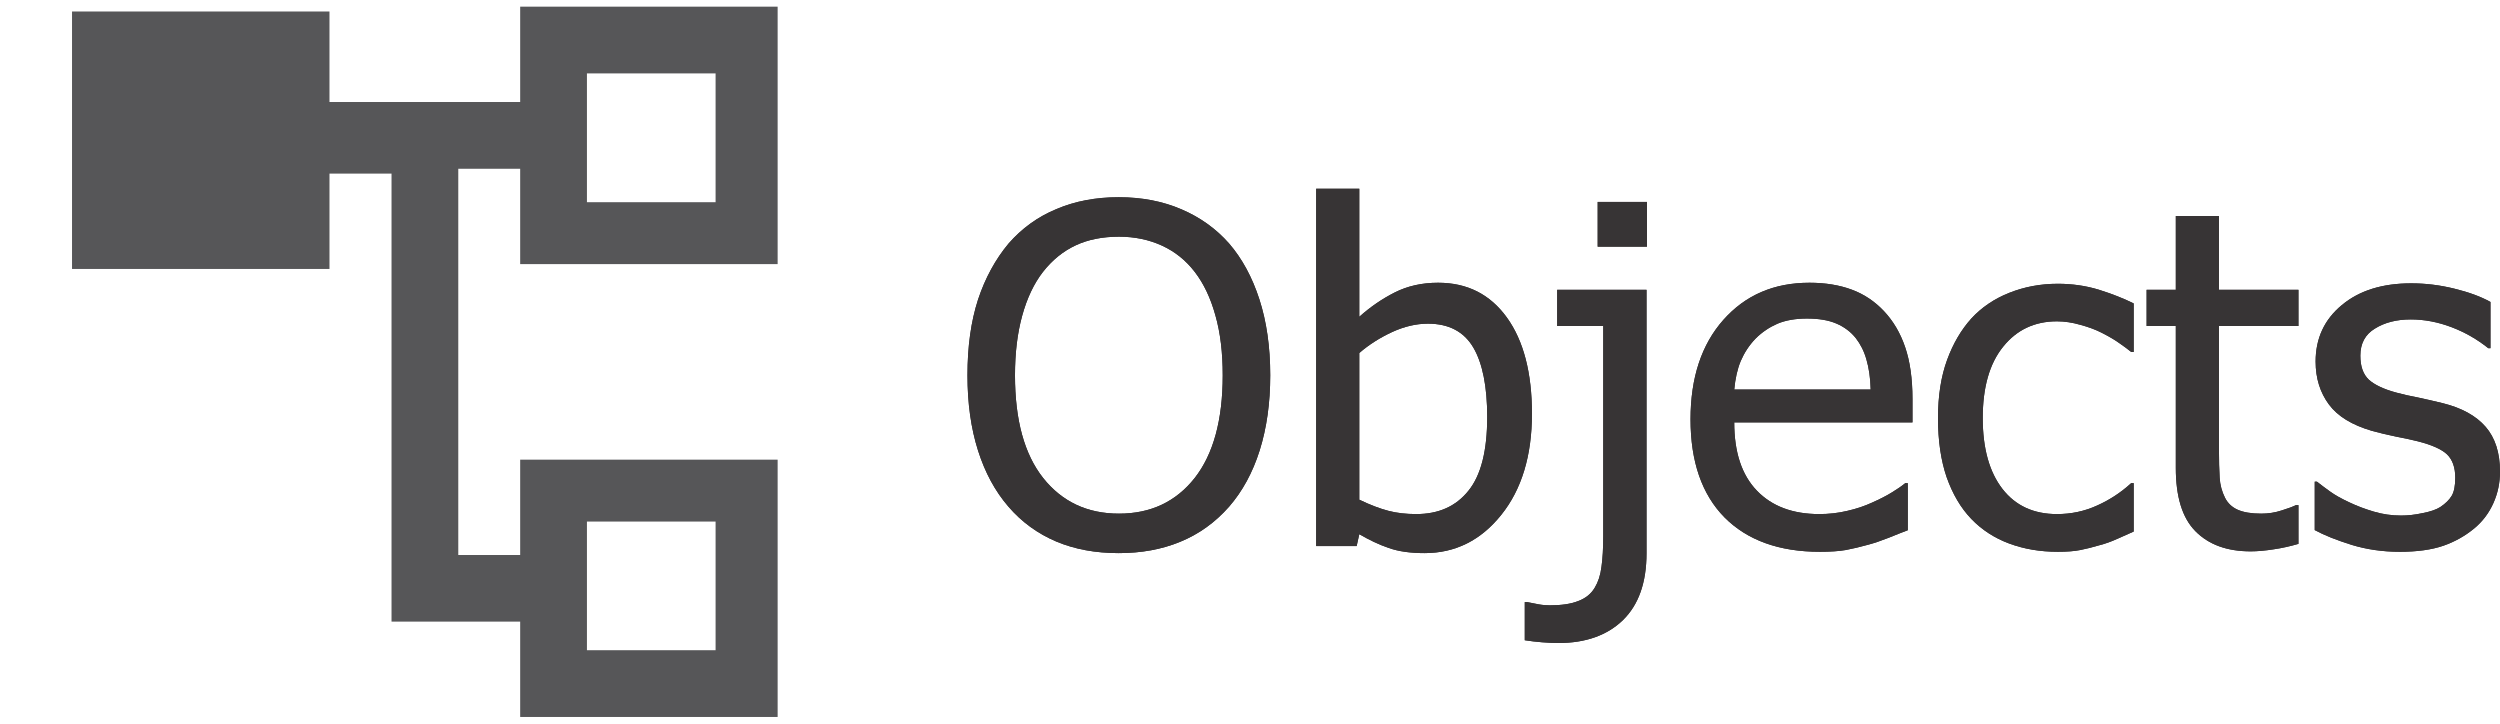 <?xml version="1.0" encoding="UTF-8"?>
<!DOCTYPE svg PUBLIC "-//W3C//DTD SVG 1.1//EN" "http://www.w3.org/Graphics/SVG/1.1/DTD/svg11.dtd">
<!-- Creator: CorelDRAW -->
<svg xmlns="http://www.w3.org/2000/svg" xml:space="preserve" width="753px" height="218px" version="1.1" style="shape-rendering:geometricPrecision; text-rendering:geometricPrecision; image-rendering:optimizeQuality; fill-rule:evenodd; clip-rule:evenodd"
viewBox="0 0 170.42 49.27"
 xmlns:xlink="http://www.w3.org/1999/xlink"
 xmlns:xodm="http://www.corel.com/coreldraw/odm/2003">
 <defs>
  <style type="text/css">
   <![CDATA[
    .fil0 {fill:none}
    .fil2 {fill:#565658}
    .fil1 {fill:#373435;fill-rule:nonzero}
   ]]>
  </style>
 </defs>
 <g id="Layer_x0020_1">
  <rect class="fil0" transform="matrix(2.64845E-14 0.851 -1 2.25272E-14 57.923 -0)" width="57.92" height="57.92"/>
 </g>
 <g id="Layer_x0020_1_0">
  <path class="fil1" d="M83.79 16.57c0.88,1.02 1.57,2.29 2.06,3.8 0.49,1.51 0.74,3.24 0.74,5.18 0,1.89 -0.24,3.59 -0.72,5.12 -0.48,1.52 -1.18,2.79 -2.08,3.83 -0.96,1.09 -2.07,1.88 -3.34,2.4 -1.26,0.52 -2.66,0.77 -4.19,0.77 -1.58,0 -3,-0.26 -4.26,-0.79 -1.27,-0.54 -2.36,-1.33 -3.26,-2.38 -0.9,-1.04 -1.59,-2.31 -2.07,-3.82 -0.48,-1.51 -0.72,-3.22 -0.72,-5.13 0,-1.96 0.24,-3.68 0.72,-5.16 0.49,-1.48 1.19,-2.75 2.08,-3.82 0.9,-1.03 1.98,-1.82 3.26,-2.35 1.27,-0.54 2.68,-0.81 4.25,-0.81 1.59,0 3.02,0.28 4.29,0.83 1.28,0.55 2.36,1.33 3.24,2.33zm-0.44 8.98c0,-1.54 -0.16,-2.9 -0.5,-4.09 -0.33,-1.19 -0.8,-2.17 -1.4,-2.95 -0.62,-0.81 -1.37,-1.4 -2.24,-1.8 -0.87,-0.4 -1.85,-0.61 -2.93,-0.61 -1.13,0 -2.12,0.2 -2.95,0.59 -0.84,0.39 -1.59,0.99 -2.24,1.82 -0.61,0.79 -1.08,1.78 -1.41,2.98 -0.33,1.2 -0.49,2.55 -0.49,4.06 0,3.05 0.64,5.38 1.92,7 1.29,1.62 3.01,2.43 5.17,2.43 2.16,0 3.88,-0.81 5.16,-2.43 1.27,-1.62 1.91,-3.95 1.91,-7z"/>
  <path id="_1" class="fil1" d="M101.38 28.39c0,-2.08 -0.32,-3.67 -0.95,-4.74 -0.64,-1.08 -1.67,-1.62 -3.09,-1.62 -0.8,0 -1.61,0.19 -2.44,0.57 -0.82,0.38 -1.57,0.85 -2.24,1.43l0 10c0.75,0.36 1.41,0.61 1.99,0.76 0.57,0.15 1.2,0.22 1.89,0.22 1.52,0 2.7,-0.52 3.56,-1.59 0.86,-1.06 1.28,-2.74 1.28,-5.03zm3.05 -0.22c0,2.85 -0.7,5.16 -2.09,6.89 -1.39,1.74 -3.14,2.61 -5.23,2.61 -0.95,0 -1.77,-0.11 -2.44,-0.35 -0.68,-0.23 -1.34,-0.55 -2.01,-0.94l-0.18 0.81 -2.76 0 0 -24.36 2.94 0 0 8.73c0.75,-0.67 1.55,-1.22 2.42,-1.66 0.87,-0.44 1.86,-0.66 2.95,-0.66 1.99,0 3.55,0.79 4.69,2.37 1.14,1.58 1.71,3.77 1.71,6.56z"/>
  <path id="_2" class="fil1" d="M112.24 37.68c0,2 -0.54,3.51 -1.6,4.55 -1.07,1.04 -2.54,1.57 -4.42,1.57 -0.32,0 -0.69,-0.02 -1.09,-0.05 -0.4,-0.03 -0.8,-0.08 -1.19,-0.14l0 -2.6 0.17 0c0.23,0.05 0.48,0.1 0.76,0.15 0.27,0.05 0.54,0.07 0.78,0.07 0.78,0 1.43,-0.09 1.93,-0.29 0.51,-0.19 0.88,-0.49 1.13,-0.91 0.23,-0.38 0.39,-0.85 0.46,-1.43 0.08,-0.57 0.12,-1.27 0.12,-2.09l0 -14.32 -3.14 0 0 -2.47 6.09 0 0 17.96zm0.03 -20.9l-3.36 0 0 -3.05 3.36 0 0 3.05z"/>
  <path id="_3" class="fil1" d="M124.06 37.58c-2.79,0 -4.96,-0.79 -6.51,-2.35 -1.54,-1.57 -2.31,-3.8 -2.31,-6.68 0,-2.84 0.75,-5.1 2.24,-6.78 1.5,-1.69 3.45,-2.53 5.87,-2.53 1.08,0 2.05,0.16 2.88,0.47 0.84,0.31 1.57,0.8 2.2,1.47 0.63,0.67 1.11,1.48 1.44,2.45 0.33,0.96 0.5,2.14 0.5,3.54l0 1.59 -12.15 0c0,2.03 0.51,3.58 1.54,4.65 1.03,1.07 2.45,1.6 4.26,1.6 0.64,0 1.29,-0.07 1.91,-0.22 0.62,-0.14 1.18,-0.33 1.68,-0.56 0.54,-0.24 0.99,-0.47 1.36,-0.7 0.36,-0.22 0.67,-0.43 0.91,-0.63l0.17 0 0 3.21c-0.35,0.13 -0.77,0.3 -1.29,0.51 -0.51,0.2 -0.97,0.36 -1.38,0.47 -0.57,0.16 -1.09,0.28 -1.56,0.37 -0.46,0.08 -1.05,0.12 -1.76,0.12zm3.46 -11.06c-0.02,-0.79 -0.12,-1.47 -0.29,-2.05 -0.16,-0.57 -0.41,-1.05 -0.72,-1.45 -0.34,-0.43 -0.79,-0.77 -1.33,-1 -0.54,-0.23 -1.2,-0.34 -2.01,-0.34 -0.78,0 -1.45,0.12 -2,0.35 -0.55,0.24 -1.05,0.57 -1.5,1.02 -0.44,0.46 -0.77,0.97 -1.01,1.53 -0.23,0.55 -0.37,1.2 -0.44,1.94l9.3 0z"/>
  <path id="_4" class="fil1" d="M140.28 37.58c-1.21,0 -2.31,-0.19 -3.31,-0.56 -1,-0.37 -1.87,-0.93 -2.59,-1.68 -0.72,-0.75 -1.27,-1.69 -1.68,-2.84 -0.39,-1.14 -0.59,-2.48 -0.59,-4.03 0,-1.53 0.21,-2.85 0.62,-3.97 0.41,-1.12 0.96,-2.05 1.65,-2.82 0.69,-0.75 1.55,-1.34 2.58,-1.75 1.03,-0.41 2.13,-0.62 3.32,-0.62 0.96,0 1.89,0.13 2.78,0.4 0.89,0.28 1.69,0.59 2.39,0.94l0 3.31 -0.17 0c-0.21,-0.18 -0.49,-0.38 -0.82,-0.61 -0.32,-0.23 -0.72,-0.46 -1.19,-0.7 -0.41,-0.21 -0.89,-0.39 -1.45,-0.54 -0.55,-0.16 -1.09,-0.24 -1.6,-0.24 -1.52,0 -2.75,0.58 -3.67,1.73 -0.93,1.15 -1.39,2.77 -1.39,4.87 0,2.06 0.45,3.67 1.34,4.82 0.89,1.15 2.13,1.72 3.72,1.72 0.96,0 1.88,-0.19 2.75,-0.59 0.87,-0.39 1.63,-0.9 2.31,-1.52l0.17 0 0 3.3c-0.3,0.14 -0.66,0.3 -1.1,0.49 -0.44,0.2 -0.84,0.34 -1.19,0.43 -0.5,0.15 -0.95,0.26 -1.35,0.34 -0.4,0.08 -0.91,0.12 -1.53,0.12z"/>
  <path id="_5" class="fil1" d="M153.42 37.55c-1.61,0 -2.86,-0.46 -3.76,-1.37 -0.9,-0.91 -1.34,-2.35 -1.34,-4.32l0 -9.67 -1.99 0 0 -2.47 1.99 0 0 -5.03 2.94 0 0 5.03 5.42 0 0 2.47 -5.42 0 0 8.3c0,0.89 0.02,1.57 0.05,2.05 0.03,0.48 0.15,0.93 0.36,1.35 0.18,0.36 0.46,0.64 0.86,0.82 0.4,0.18 0.94,0.27 1.61,0.27 0.48,0 0.95,-0.07 1.4,-0.22 0.45,-0.14 0.77,-0.26 0.97,-0.36l0.17 0 0 2.64c-0.55,0.16 -1.12,0.29 -1.68,0.37 -0.57,0.09 -1.1,0.14 -1.58,0.14z"/>
  <path id="_6" class="fil1" d="M163.58 37.58c-1.16,0 -2.25,-0.16 -3.27,-0.47 -1.02,-0.32 -1.86,-0.65 -2.52,-1.01l0 -3.3 0.15 0c0.25,0.2 0.55,0.42 0.88,0.66 0.34,0.25 0.79,0.5 1.35,0.76 0.5,0.24 1.04,0.44 1.64,0.62 0.6,0.18 1.22,0.27 1.86,0.27 0.46,0 0.96,-0.05 1.49,-0.17 0.53,-0.1 0.92,-0.24 1.19,-0.41 0.36,-0.24 0.62,-0.5 0.78,-0.77 0.16,-0.27 0.24,-0.69 0.24,-1.23 0,-0.7 -0.19,-1.23 -0.56,-1.59 -0.37,-0.35 -1.04,-0.65 -1.99,-0.89 -0.38,-0.1 -0.87,-0.2 -1.48,-0.32 -0.6,-0.12 -1.16,-0.26 -1.67,-0.4 -1.33,-0.39 -2.31,-0.98 -2.91,-1.79 -0.6,-0.81 -0.91,-1.78 -0.91,-2.93 0,-1.57 0.59,-2.86 1.79,-3.85 1.19,-0.99 2.76,-1.48 4.73,-1.48 0.98,0 1.95,0.12 2.93,0.36 0.98,0.24 1.81,0.54 2.47,0.91l0 3.15 -0.15 0c-0.75,-0.6 -1.58,-1.08 -2.5,-1.43 -0.92,-0.35 -1.85,-0.53 -2.78,-0.53 -0.97,0 -1.78,0.21 -2.44,0.62 -0.67,0.4 -1,1.02 -1,1.85 0,0.73 0.19,1.27 0.58,1.64 0.39,0.35 1.02,0.65 1.88,0.88 0.44,0.12 0.92,0.23 1.46,0.33 0.54,0.12 1.1,0.24 1.7,0.39 1.29,0.32 2.27,0.86 2.92,1.61 0.65,0.75 0.98,1.77 0.98,3.06 0,0.75 -0.15,1.47 -0.45,2.14 -0.3,0.67 -0.73,1.25 -1.31,1.73 -0.62,0.51 -1.33,0.91 -2.11,1.18 -0.79,0.27 -1.78,0.41 -2.97,0.41z"/>
  <path class="fil1" d="M83.79 16.57c0.88,1.02 1.57,2.29 2.06,3.8 0.49,1.51 0.74,3.24 0.74,5.18 0,1.89 -0.24,3.59 -0.72,5.12 -0.48,1.52 -1.18,2.79 -2.08,3.83 -0.96,1.09 -2.07,1.88 -3.34,2.4 -1.26,0.52 -2.66,0.77 -4.19,0.77 -1.58,0 -3,-0.26 -4.26,-0.79 -1.27,-0.54 -2.36,-1.33 -3.26,-2.38 -0.9,-1.04 -1.59,-2.31 -2.07,-3.82 -0.48,-1.51 -0.72,-3.22 -0.72,-5.13 0,-1.96 0.24,-3.68 0.72,-5.16 0.49,-1.48 1.19,-2.75 2.08,-3.82 0.9,-1.03 1.98,-1.82 3.26,-2.35 1.27,-0.54 2.68,-0.81 4.25,-0.81 1.59,0 3.02,0.28 4.29,0.83 1.28,0.55 2.36,1.33 3.24,2.33zm-0.44 8.98c0,-1.54 -0.16,-2.9 -0.5,-4.09 -0.33,-1.19 -0.8,-2.17 -1.4,-2.95 -0.62,-0.81 -1.37,-1.4 -2.24,-1.8 -0.87,-0.4 -1.85,-0.61 -2.93,-0.61 -1.13,0 -2.12,0.2 -2.95,0.59 -0.84,0.39 -1.59,0.99 -2.24,1.82 -0.61,0.79 -1.08,1.78 -1.41,2.98 -0.33,1.2 -0.49,2.55 -0.49,4.06 0,3.05 0.64,5.38 1.92,7 1.29,1.62 3.01,2.43 5.17,2.43 2.16,0 3.88,-0.81 5.16,-2.43 1.27,-1.62 1.91,-3.95 1.91,-7z"/>
  <path id="_1_1" class="fil1" d="M101.38 28.39c0,-2.08 -0.32,-3.67 -0.95,-4.74 -0.64,-1.08 -1.67,-1.62 -3.09,-1.62 -0.8,0 -1.61,0.19 -2.44,0.57 -0.82,0.38 -1.57,0.85 -2.24,1.43l0 10c0.75,0.36 1.41,0.61 1.99,0.76 0.57,0.15 1.2,0.22 1.89,0.22 1.52,0 2.7,-0.52 3.56,-1.59 0.86,-1.06 1.28,-2.74 1.28,-5.03zm3.05 -0.22c0,2.85 -0.7,5.16 -2.09,6.89 -1.39,1.74 -3.14,2.61 -5.23,2.61 -0.95,0 -1.77,-0.11 -2.44,-0.35 -0.68,-0.23 -1.34,-0.55 -2.01,-0.94l-0.18 0.81 -2.76 0 0 -24.36 2.94 0 0 8.73c0.75,-0.67 1.55,-1.22 2.42,-1.66 0.87,-0.44 1.86,-0.66 2.95,-0.66 1.99,0 3.55,0.79 4.69,2.37 1.14,1.58 1.71,3.77 1.71,6.56z"/>
  <path id="_2_2" class="fil1" d="M112.24 37.68c0,2 -0.54,3.51 -1.6,4.55 -1.07,1.04 -2.54,1.57 -4.42,1.57 -0.32,0 -0.69,-0.02 -1.09,-0.05 -0.4,-0.03 -0.8,-0.08 -1.19,-0.14l0 -2.6 0.17 0c0.23,0.05 0.48,0.1 0.76,0.15 0.27,0.05 0.54,0.07 0.78,0.07 0.78,0 1.43,-0.09 1.93,-0.29 0.51,-0.19 0.88,-0.49 1.13,-0.91 0.23,-0.38 0.39,-0.85 0.46,-1.43 0.08,-0.57 0.12,-1.27 0.12,-2.09l0 -14.32 -3.14 0 0 -2.47 6.09 0 0 17.96zm0.03 -20.9l-3.36 0 0 -3.05 3.36 0 0 3.05z"/>
  <path id="_3_3" class="fil1" d="M124.06 37.58c-2.79,0 -4.96,-0.79 -6.51,-2.35 -1.54,-1.57 -2.31,-3.8 -2.31,-6.68 0,-2.84 0.75,-5.1 2.24,-6.78 1.5,-1.69 3.45,-2.53 5.87,-2.53 1.08,0 2.05,0.16 2.88,0.47 0.84,0.31 1.57,0.8 2.2,1.47 0.63,0.67 1.11,1.48 1.44,2.45 0.33,0.96 0.5,2.14 0.5,3.54l0 1.59 -12.15 0c0,2.03 0.51,3.58 1.54,4.65 1.03,1.07 2.45,1.6 4.26,1.6 0.64,0 1.29,-0.07 1.91,-0.22 0.62,-0.14 1.18,-0.33 1.68,-0.56 0.54,-0.24 0.99,-0.47 1.36,-0.7 0.36,-0.22 0.67,-0.43 0.91,-0.63l0.17 0 0 3.21c-0.35,0.13 -0.77,0.3 -1.29,0.51 -0.51,0.2 -0.97,0.36 -1.38,0.47 -0.57,0.16 -1.09,0.28 -1.56,0.37 -0.46,0.08 -1.05,0.12 -1.76,0.12zm3.46 -11.06c-0.02,-0.79 -0.12,-1.47 -0.29,-2.05 -0.16,-0.57 -0.41,-1.05 -0.72,-1.45 -0.34,-0.43 -0.79,-0.77 -1.33,-1 -0.54,-0.23 -1.2,-0.34 -2.01,-0.34 -0.78,0 -1.45,0.12 -2,0.35 -0.55,0.24 -1.05,0.57 -1.5,1.02 -0.44,0.46 -0.77,0.97 -1.01,1.53 -0.23,0.55 -0.37,1.2 -0.44,1.94l9.3 0z"/>
  <path id="_4_4" class="fil1" d="M140.28 37.58c-1.21,0 -2.31,-0.19 -3.31,-0.56 -1,-0.37 -1.87,-0.93 -2.59,-1.68 -0.72,-0.75 -1.27,-1.69 -1.68,-2.84 -0.39,-1.14 -0.59,-2.48 -0.59,-4.03 0,-1.53 0.21,-2.85 0.62,-3.97 0.41,-1.12 0.96,-2.05 1.65,-2.82 0.69,-0.75 1.55,-1.34 2.58,-1.75 1.03,-0.41 2.13,-0.62 3.32,-0.62 0.96,0 1.89,0.13 2.78,0.4 0.89,0.28 1.69,0.59 2.39,0.94l0 3.31 -0.17 0c-0.21,-0.18 -0.49,-0.38 -0.82,-0.61 -0.32,-0.23 -0.72,-0.46 -1.19,-0.7 -0.41,-0.21 -0.89,-0.39 -1.45,-0.54 -0.55,-0.16 -1.09,-0.24 -1.6,-0.24 -1.52,0 -2.75,0.58 -3.67,1.73 -0.93,1.15 -1.39,2.77 -1.39,4.87 0,2.06 0.45,3.67 1.34,4.82 0.89,1.15 2.13,1.72 3.72,1.72 0.96,0 1.88,-0.19 2.75,-0.59 0.87,-0.39 1.63,-0.9 2.31,-1.52l0.17 0 0 3.3c-0.3,0.14 -0.66,0.3 -1.1,0.49 -0.44,0.2 -0.84,0.34 -1.19,0.43 -0.5,0.15 -0.95,0.26 -1.35,0.34 -0.4,0.08 -0.91,0.12 -1.53,0.12z"/>
  <path id="_5_5" class="fil1" d="M153.42 37.55c-1.61,0 -2.86,-0.46 -3.76,-1.37 -0.9,-0.91 -1.34,-2.35 -1.34,-4.32l0 -9.67 -1.99 0 0 -2.47 1.99 0 0 -5.03 2.94 0 0 5.03 5.42 0 0 2.47 -5.42 0 0 8.3c0,0.89 0.02,1.57 0.05,2.05 0.03,0.48 0.15,0.93 0.36,1.35 0.18,0.36 0.46,0.64 0.86,0.82 0.4,0.18 0.94,0.27 1.61,0.27 0.48,0 0.95,-0.07 1.4,-0.22 0.45,-0.14 0.77,-0.26 0.97,-0.36l0.17 0 0 2.64c-0.55,0.16 -1.12,0.29 -1.68,0.37 -0.57,0.09 -1.1,0.14 -1.58,0.14z"/>
  <path id="_6_6" class="fil1" d="M163.58 37.58c-1.16,0 -2.25,-0.16 -3.27,-0.47 -1.02,-0.32 -1.86,-0.65 -2.52,-1.01l0 -3.3 0.15 0c0.25,0.2 0.55,0.42 0.88,0.66 0.34,0.25 0.79,0.5 1.35,0.76 0.5,0.24 1.04,0.44 1.64,0.62 0.6,0.18 1.22,0.27 1.86,0.27 0.46,0 0.96,-0.05 1.49,-0.17 0.53,-0.1 0.92,-0.24 1.19,-0.41 0.36,-0.24 0.62,-0.5 0.78,-0.77 0.16,-0.27 0.24,-0.69 0.24,-1.23 0,-0.7 -0.19,-1.23 -0.56,-1.59 -0.37,-0.35 -1.04,-0.65 -1.99,-0.89 -0.38,-0.1 -0.87,-0.2 -1.48,-0.32 -0.6,-0.12 -1.16,-0.26 -1.67,-0.4 -1.33,-0.39 -2.31,-0.98 -2.91,-1.79 -0.6,-0.81 -0.91,-1.78 -0.91,-2.93 0,-1.57 0.59,-2.86 1.79,-3.85 1.19,-0.99 2.76,-1.48 4.73,-1.48 0.98,0 1.95,0.12 2.93,0.36 0.98,0.24 1.81,0.54 2.47,0.91l0 3.15 -0.15 0c-0.75,-0.6 -1.58,-1.08 -2.5,-1.43 -0.92,-0.35 -1.85,-0.53 -2.78,-0.53 -0.97,0 -1.78,0.21 -2.44,0.62 -0.67,0.4 -1,1.02 -1,1.85 0,0.73 0.19,1.27 0.58,1.64 0.39,0.35 1.02,0.65 1.88,0.88 0.44,0.12 0.92,0.23 1.46,0.33 0.54,0.12 1.1,0.24 1.7,0.39 1.29,0.32 2.27,0.86 2.92,1.61 0.65,0.75 0.98,1.77 0.98,3.06 0,0.75 -0.15,1.47 -0.45,2.14 -0.3,0.67 -0.73,1.25 -1.31,1.73 -0.62,0.51 -1.33,0.91 -2.11,1.18 -0.79,0.27 -1.78,0.41 -2.97,0.41z"/>
 </g>
 <g id="Layer_x0020_1_7">
  <path class="fil2" d="M22.46 0.75l-17.55 0 0 17.55 17.55 0 0 -6.5 4.23 0 0 30.54 8.77 0 0 6.5 17.55 0 0 -17.54 -17.55 0 0 6.5 -4.22 0 0 -26.33 4.22 0 0 6.5 17.55 0 0 -17.55 -17.55 0 0 6.5 -13 0 0 -6.5 0 0.33zm26.32 4.22l-8.77 0 0 8.78 8.77 0 0 -8.78zm-8.77 30.55l8.77 0 0 8.77 -8.77 0 0 -8.77z"/>
 </g>
</svg>
